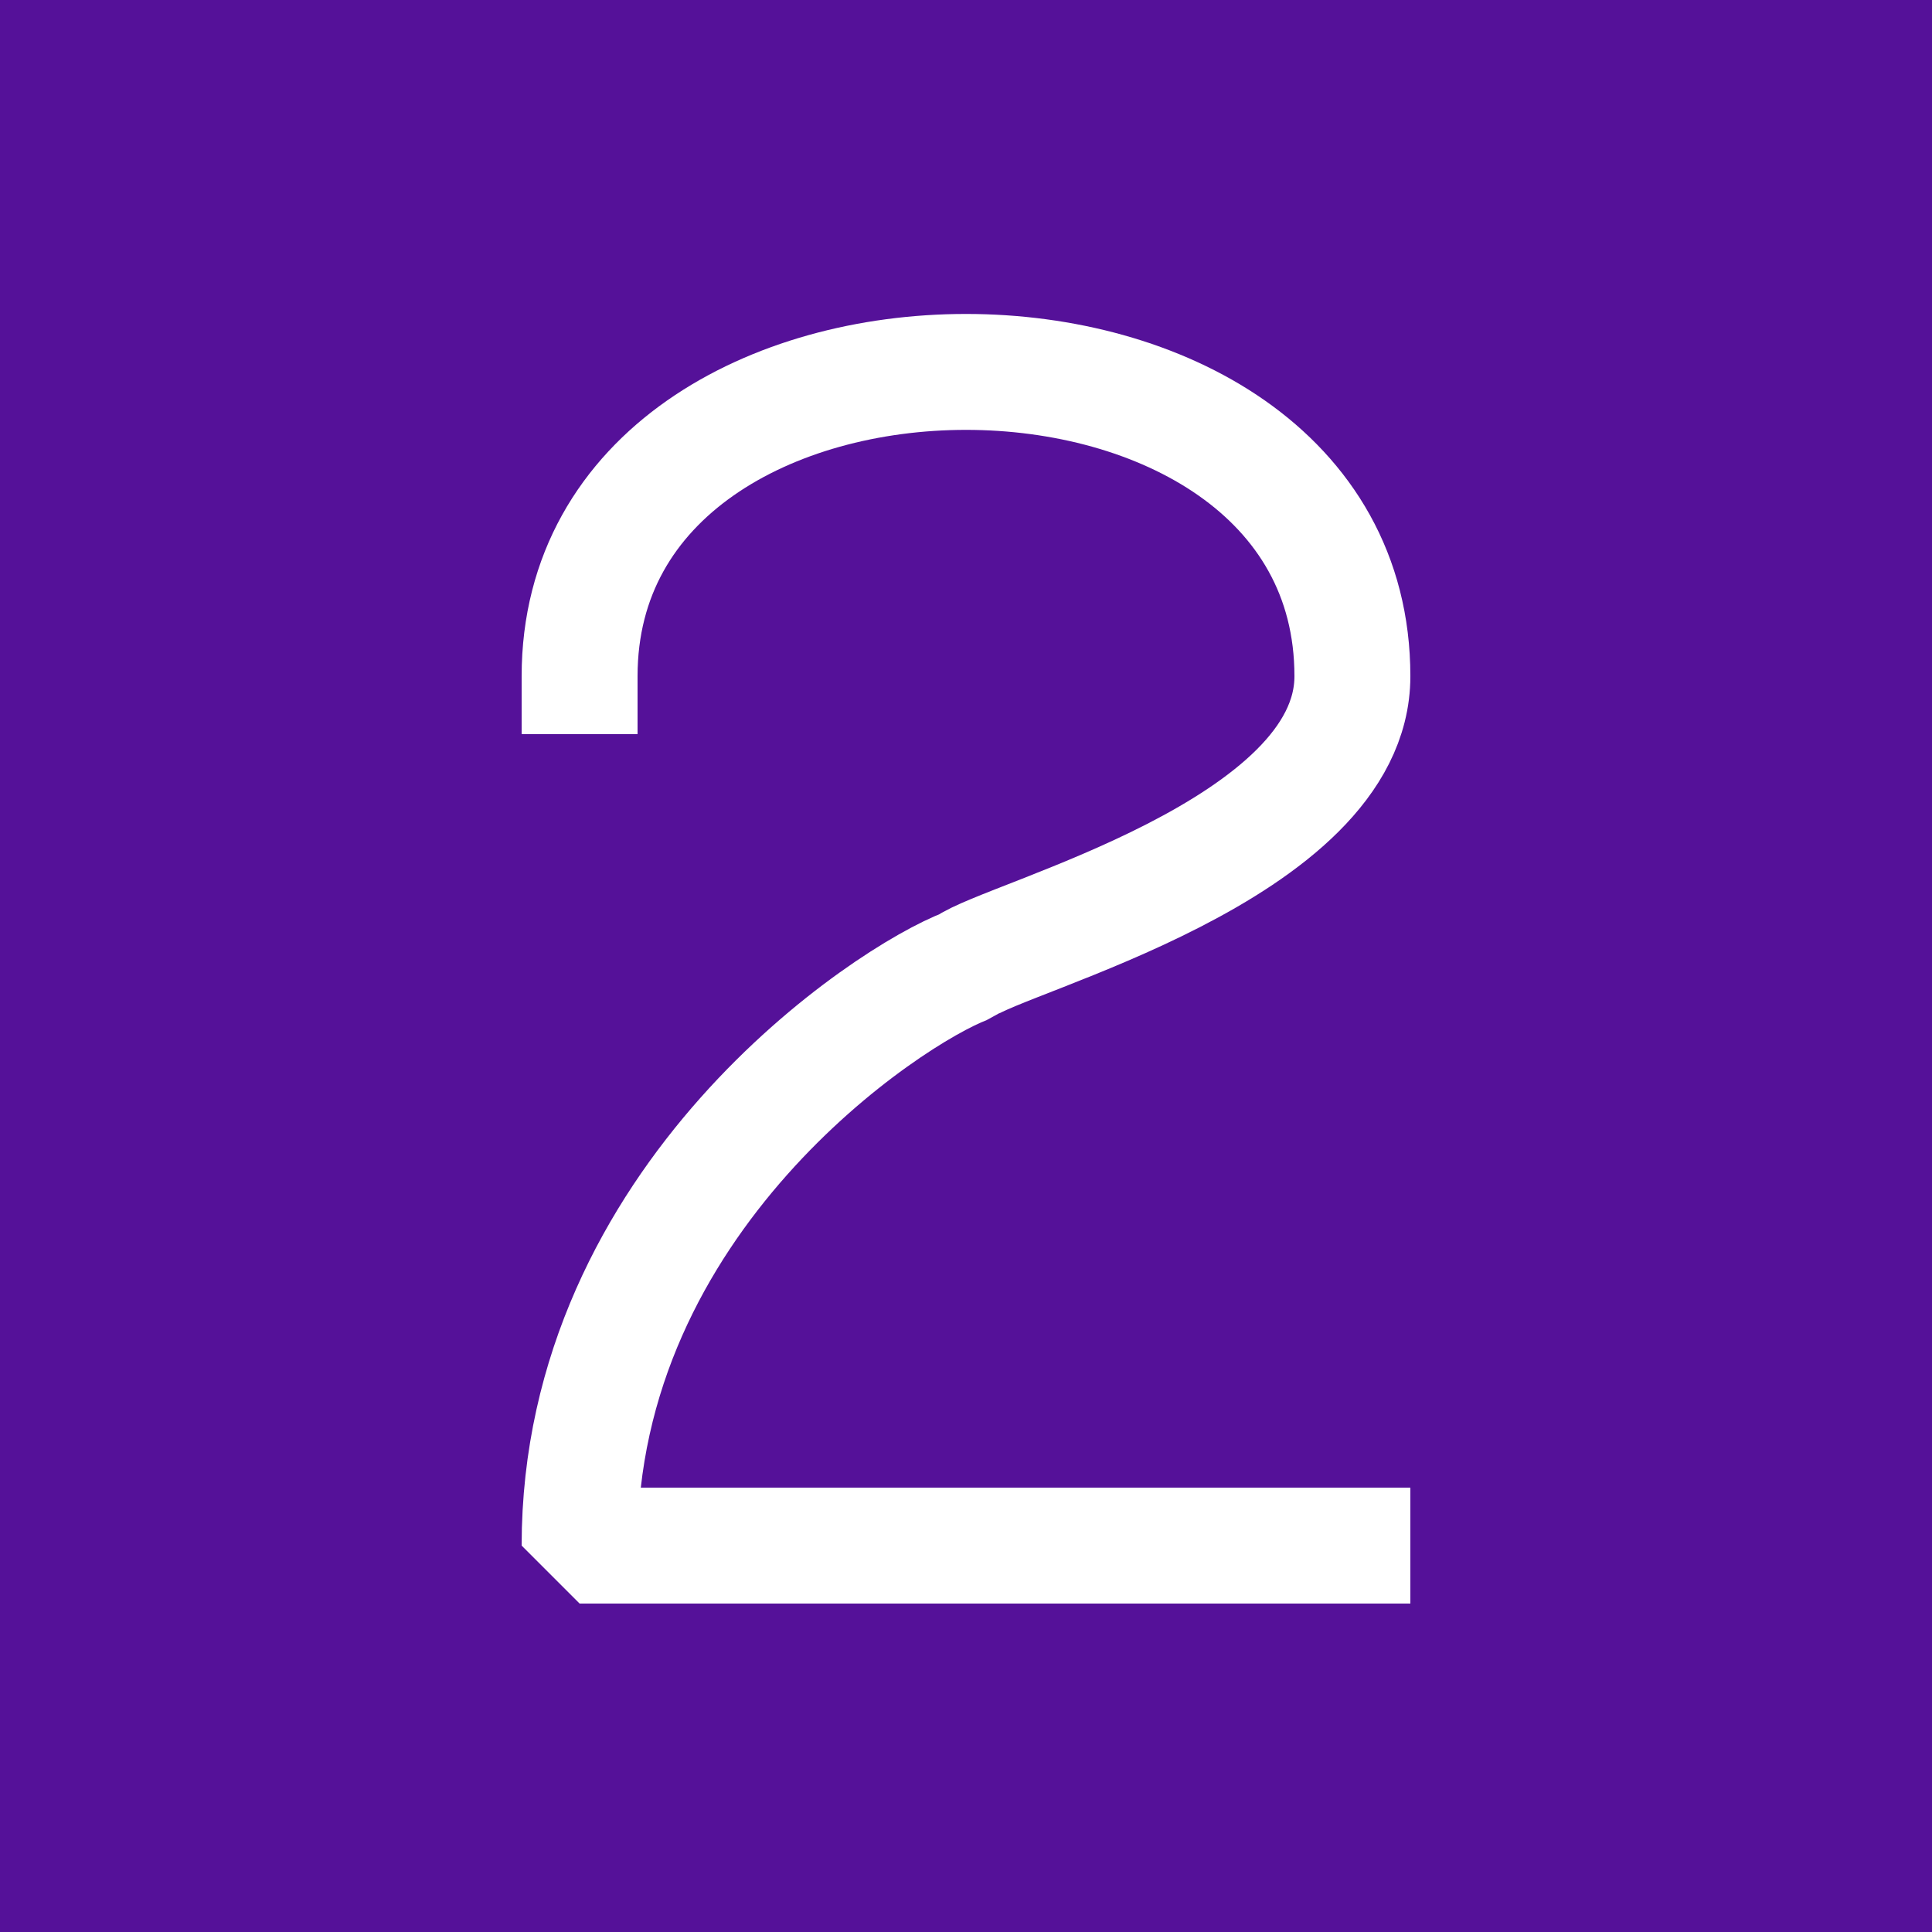 <svg height="1000" width="1000" xmlns="http://www.w3.org/2000/svg" viewBox='0 0 1000 1000'>

<rect x='0' y='0' width='1000' height='1000' fill='#519' />

<g stroke='#fff' stroke-width='60' stroke-linejoin='bevel' stroke-linecap='square' fill='none' 
  transform='translate(300 200)' > 
  <path d='M 0 150 C 0 -60 400 -60 400 150 C 400 240 220 285 200 300 C 160 315 0 420 0 600 L 400 600' />
</g>

</svg>
